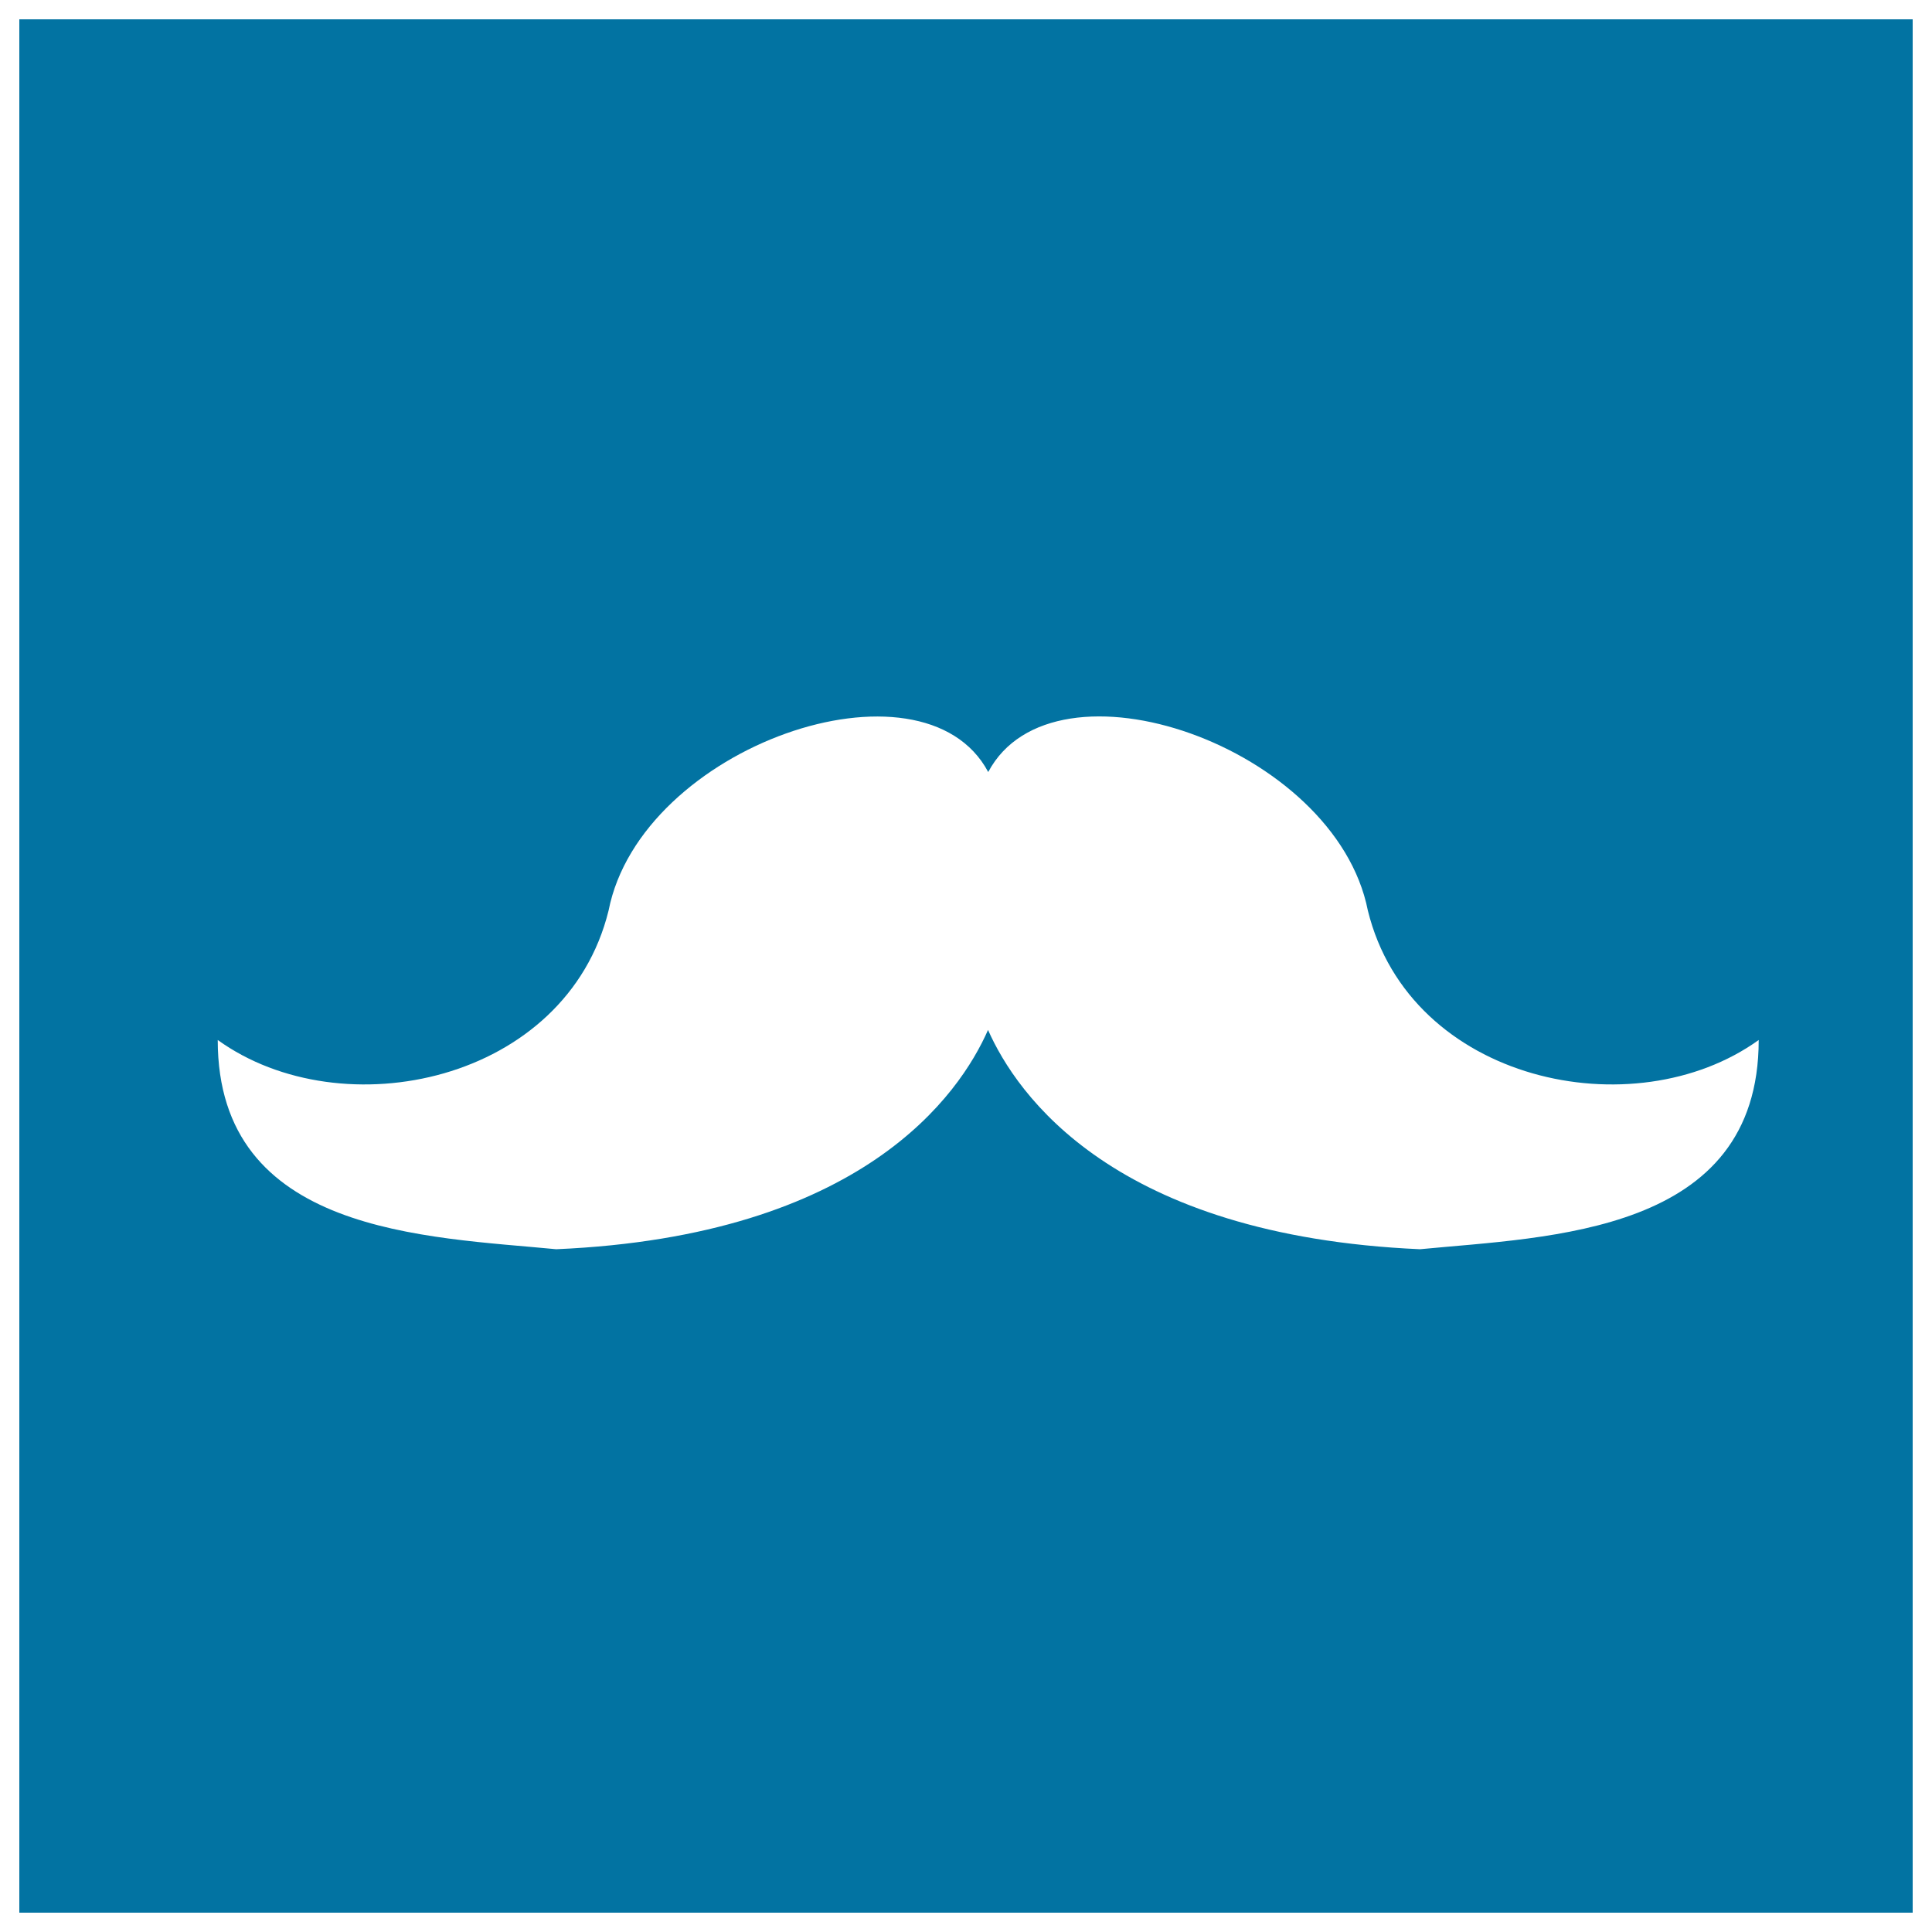 <svg xmlns="http://www.w3.org/2000/svg" viewBox="0 0 1000 1000" style="fill:#0273a2">
<title>Mustache Shape In A Square SVG icon</title>
<g><path d="M10,10v980h980V10H10z M735,646.6c-158.6-7-208.8-80.1-223.6-113.5c-14.7,33.4-64.9,106.6-223.5,113.5c-67-6.5-175.2-7.8-175.2-108.3c64.4,46.4,180.4,21.9,202.3-67c16.7-85.1,162.6-135.4,196.5-71.7c33.9-63.8,179.7-13.4,196.5,71.7c21.9,88.9,137.8,113.4,202.3,67C910.3,638.8,802,640.1,735,646.6z"/></g>
</svg>
